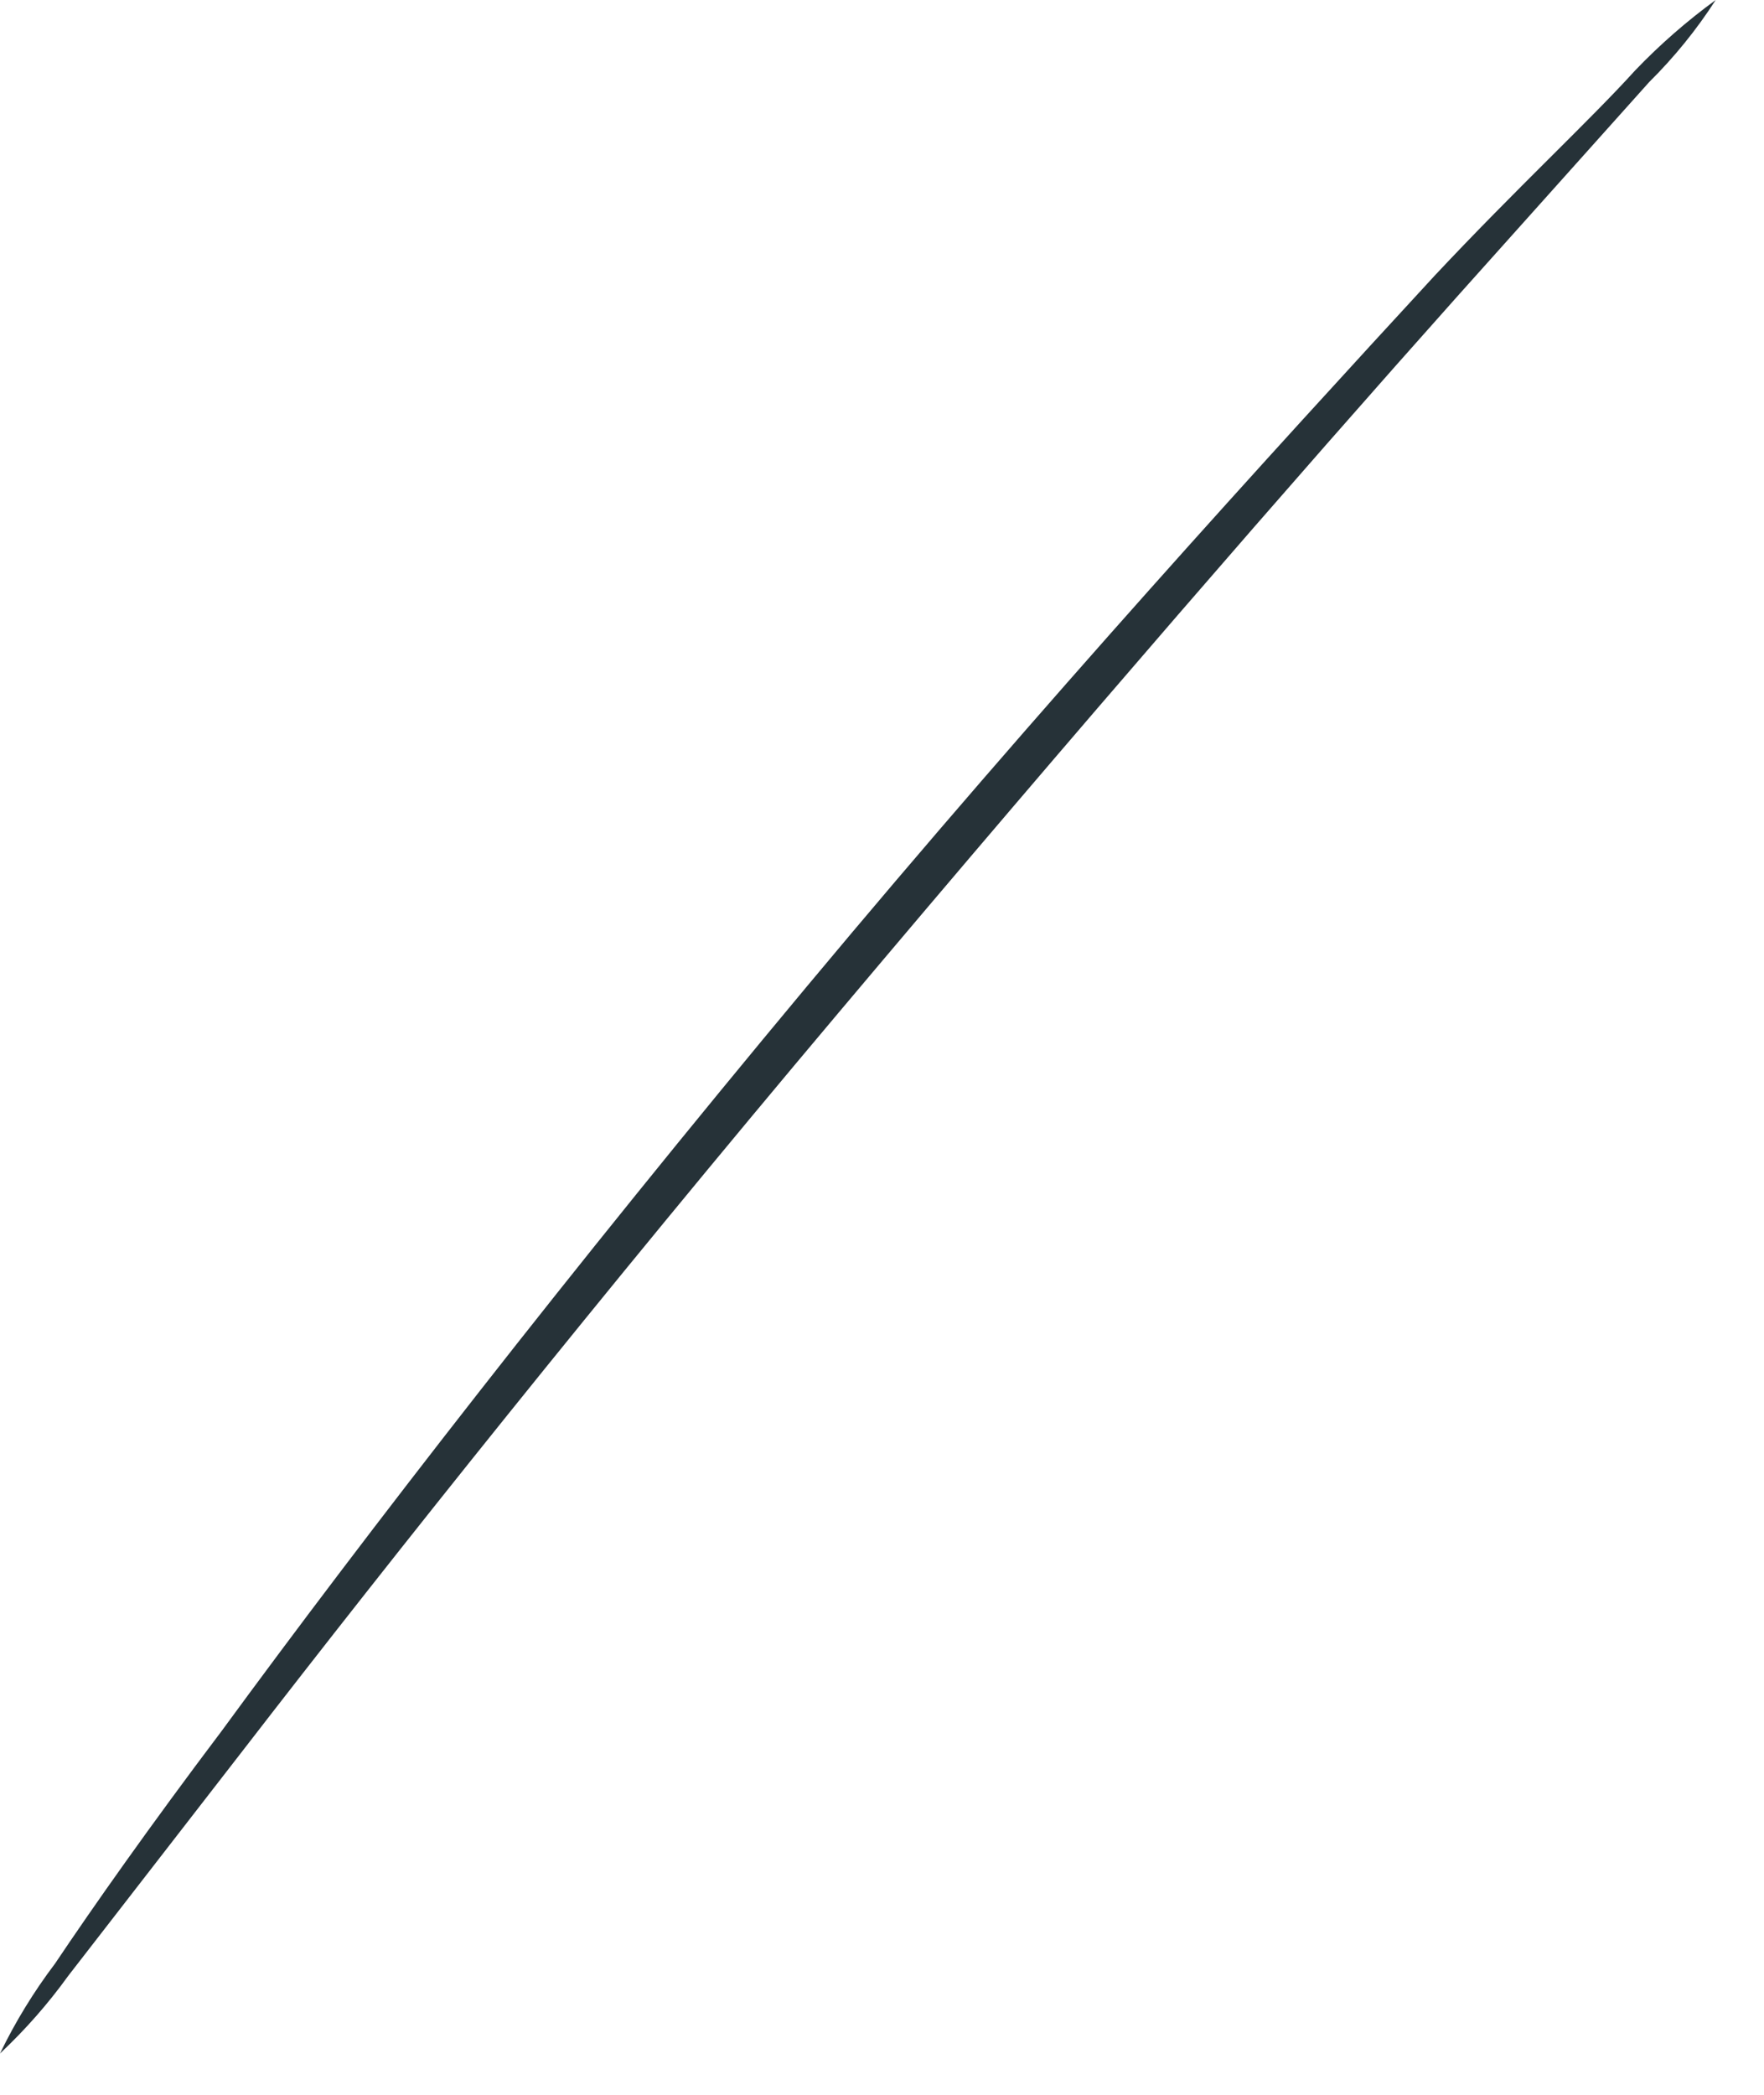 <?xml version="1.0" encoding="utf-8"?>
<svg xmlns="http://www.w3.org/2000/svg" fill="none" height="100%" overflow="visible" preserveAspectRatio="none" style="display: block;" viewBox="0 0 16 19" width="100%">
<path d="M15.562 0C15.388 0.27 15.186 0.519 14.958 0.745L13.222 2.684C11.761 4.321 9.773 6.611 7.602 9.19C5.431 11.768 3.569 14.108 2.213 15.864L0.618 17.922C0.435 18.176 0.228 18.411 0 18.625C0.139 18.338 0.306 18.065 0.499 17.81C0.843 17.297 1.356 16.567 2.009 15.702C3.309 13.925 5.171 11.522 7.321 8.944C9.471 6.365 11.536 4.103 13.012 2.501C13.763 1.7 14.417 1.096 14.831 0.639C15.055 0.405 15.3 0.191 15.562 0Z" fill="#263238" id="Vector"/>
</svg>